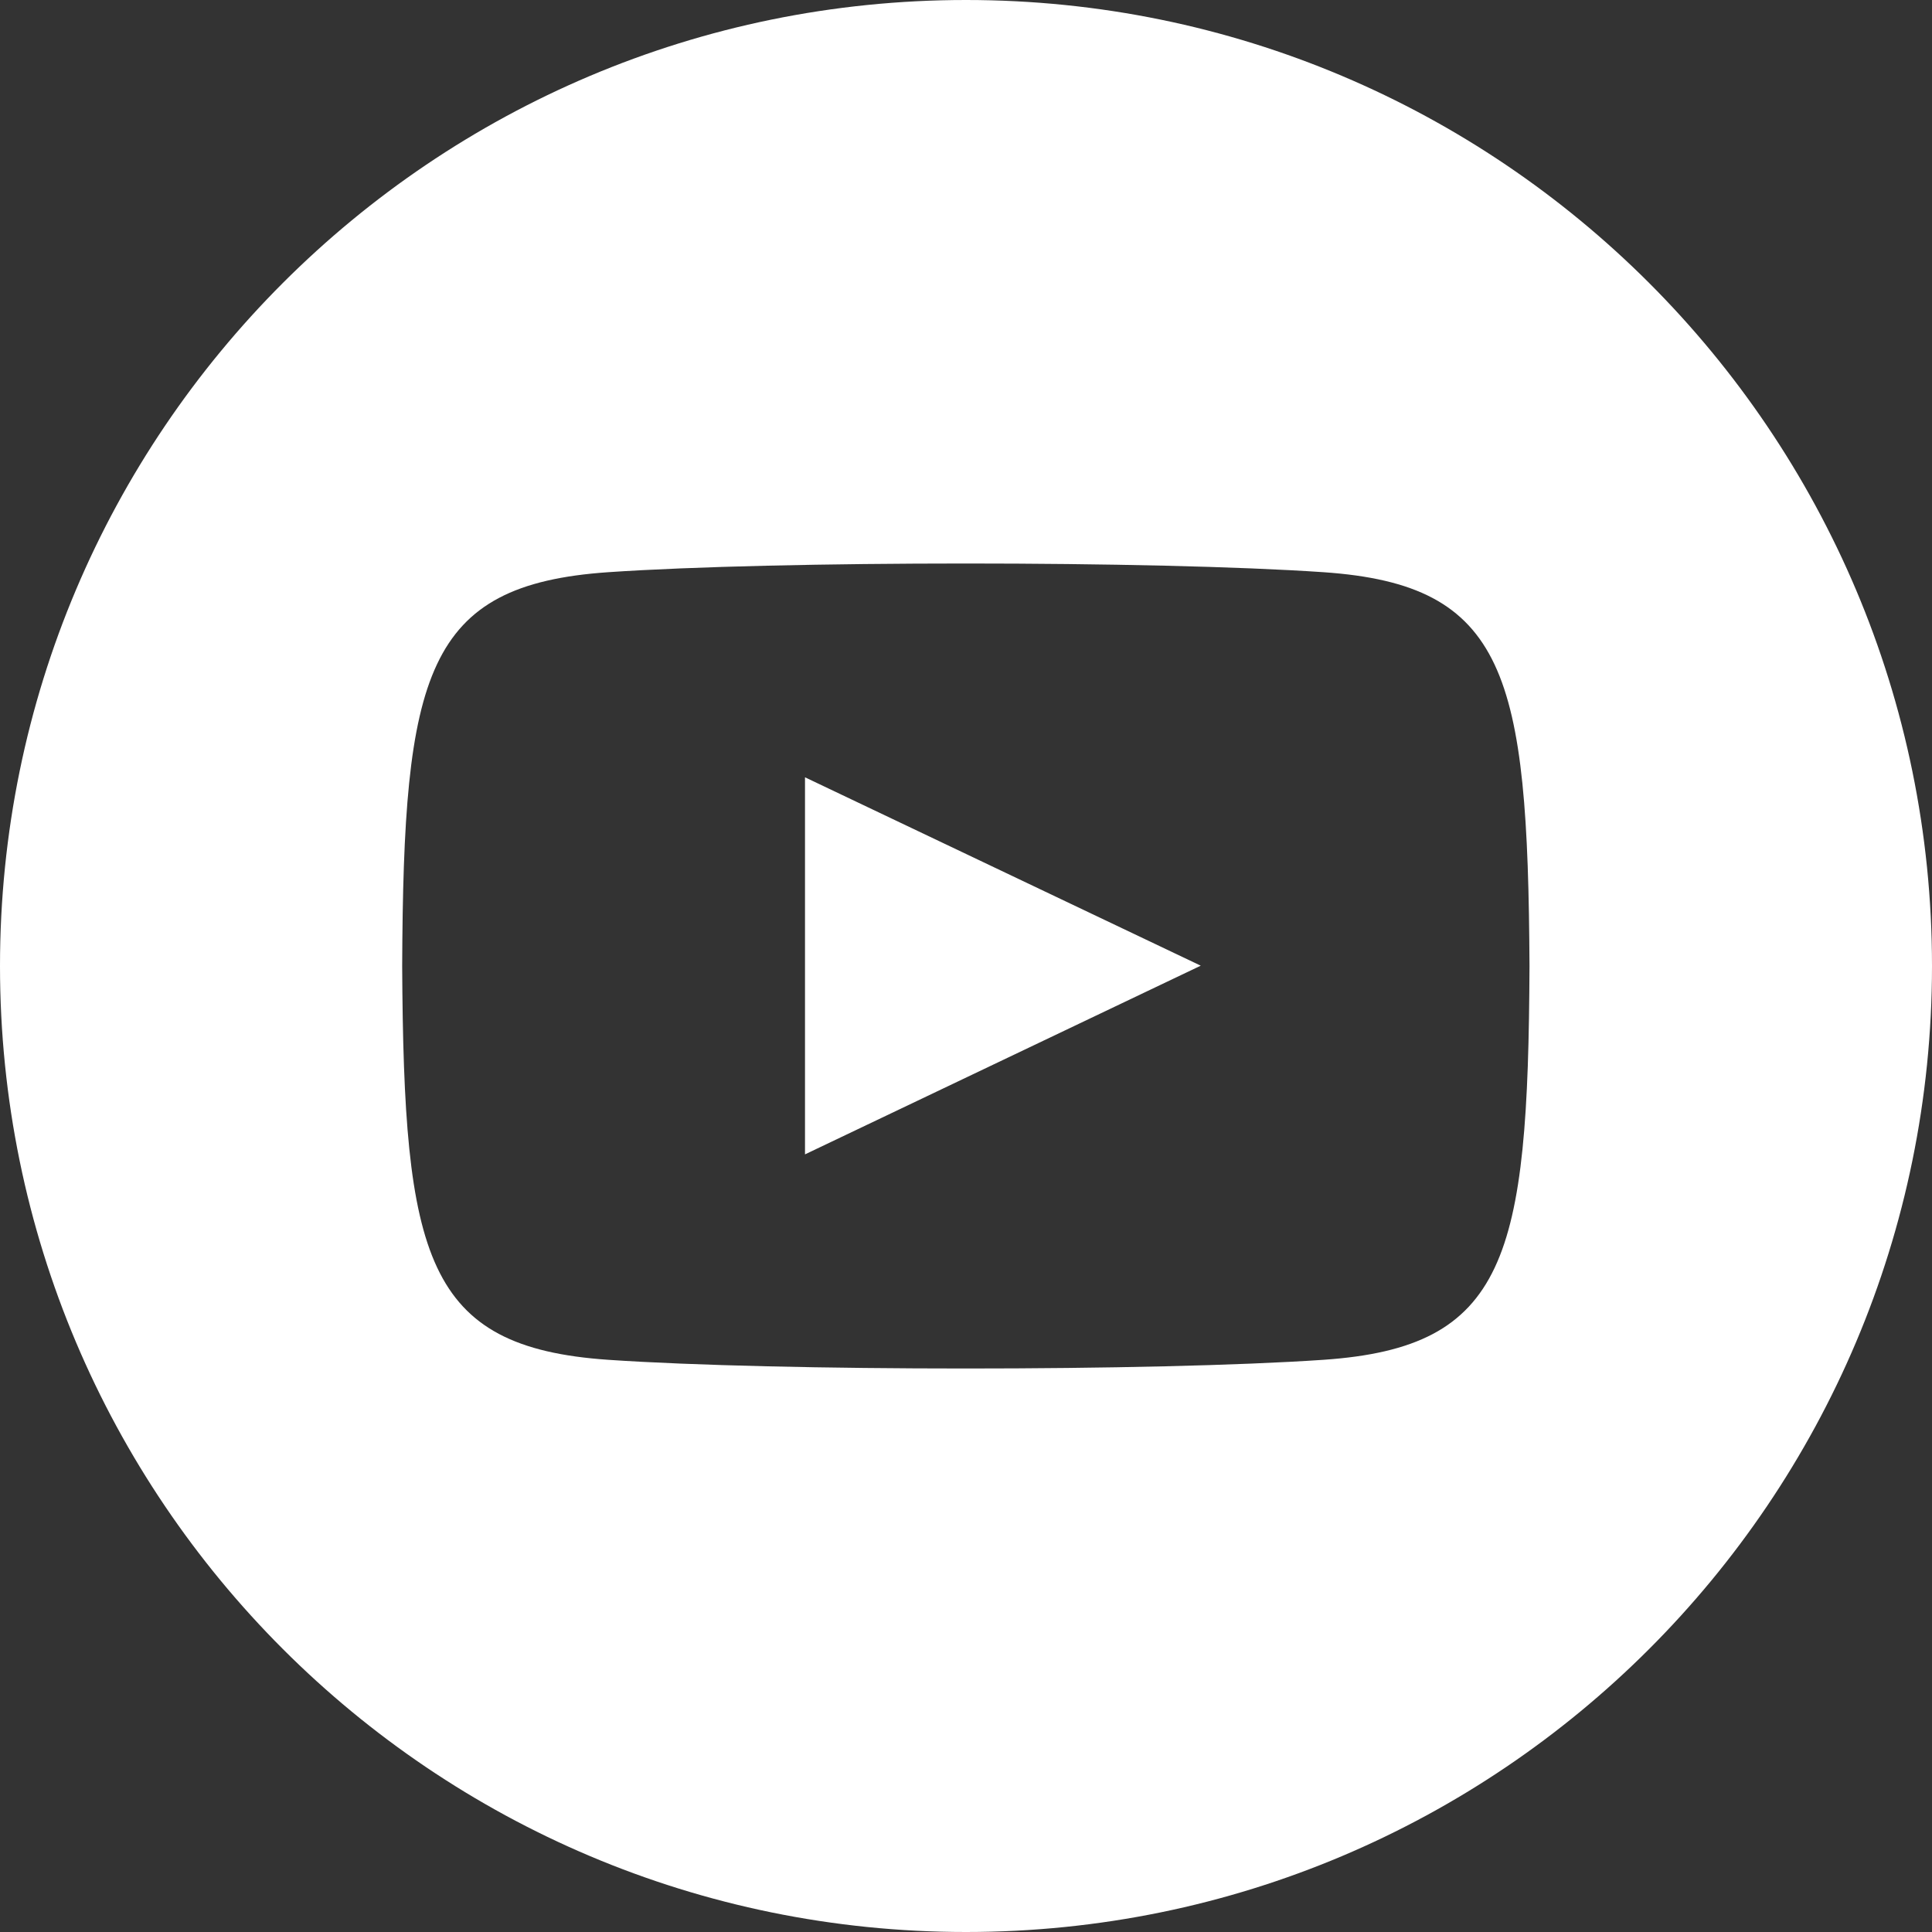 <?xml version="1.0" encoding="UTF-8"?>
<svg id="Capa_2" xmlns="http://www.w3.org/2000/svg" viewBox="0 0 60 60">
  <rect x="0" y="0" width="60" height="60" fill="#333333" stroke="none"/>
  <defs>
    <style>
      .cls-1 {
        fill: #fff;
      }
    </style>
  </defs>
  <g id="Capa_principal">
    <path class="cls-1" d="M30,0C13.43,0,0,13.43,0,30s13.43,30,30,30,30-13.43,30-30S46.57,0,30,0ZM41.1,42.23c-5.26.36-16.96.36-22.21,0-5.69-.39-6.35-3.18-6.4-12.23.04-9.07.71-11.84,6.4-12.23,5.25-.36,16.96-.36,22.21,0,5.69.39,6.35,3.18,6.4,12.23-.04,9.07-.71,11.84-6.4,12.23ZM25,24.14l12.29,5.85-12.29,5.86v-11.71Z"/>
  </g>
</svg>
